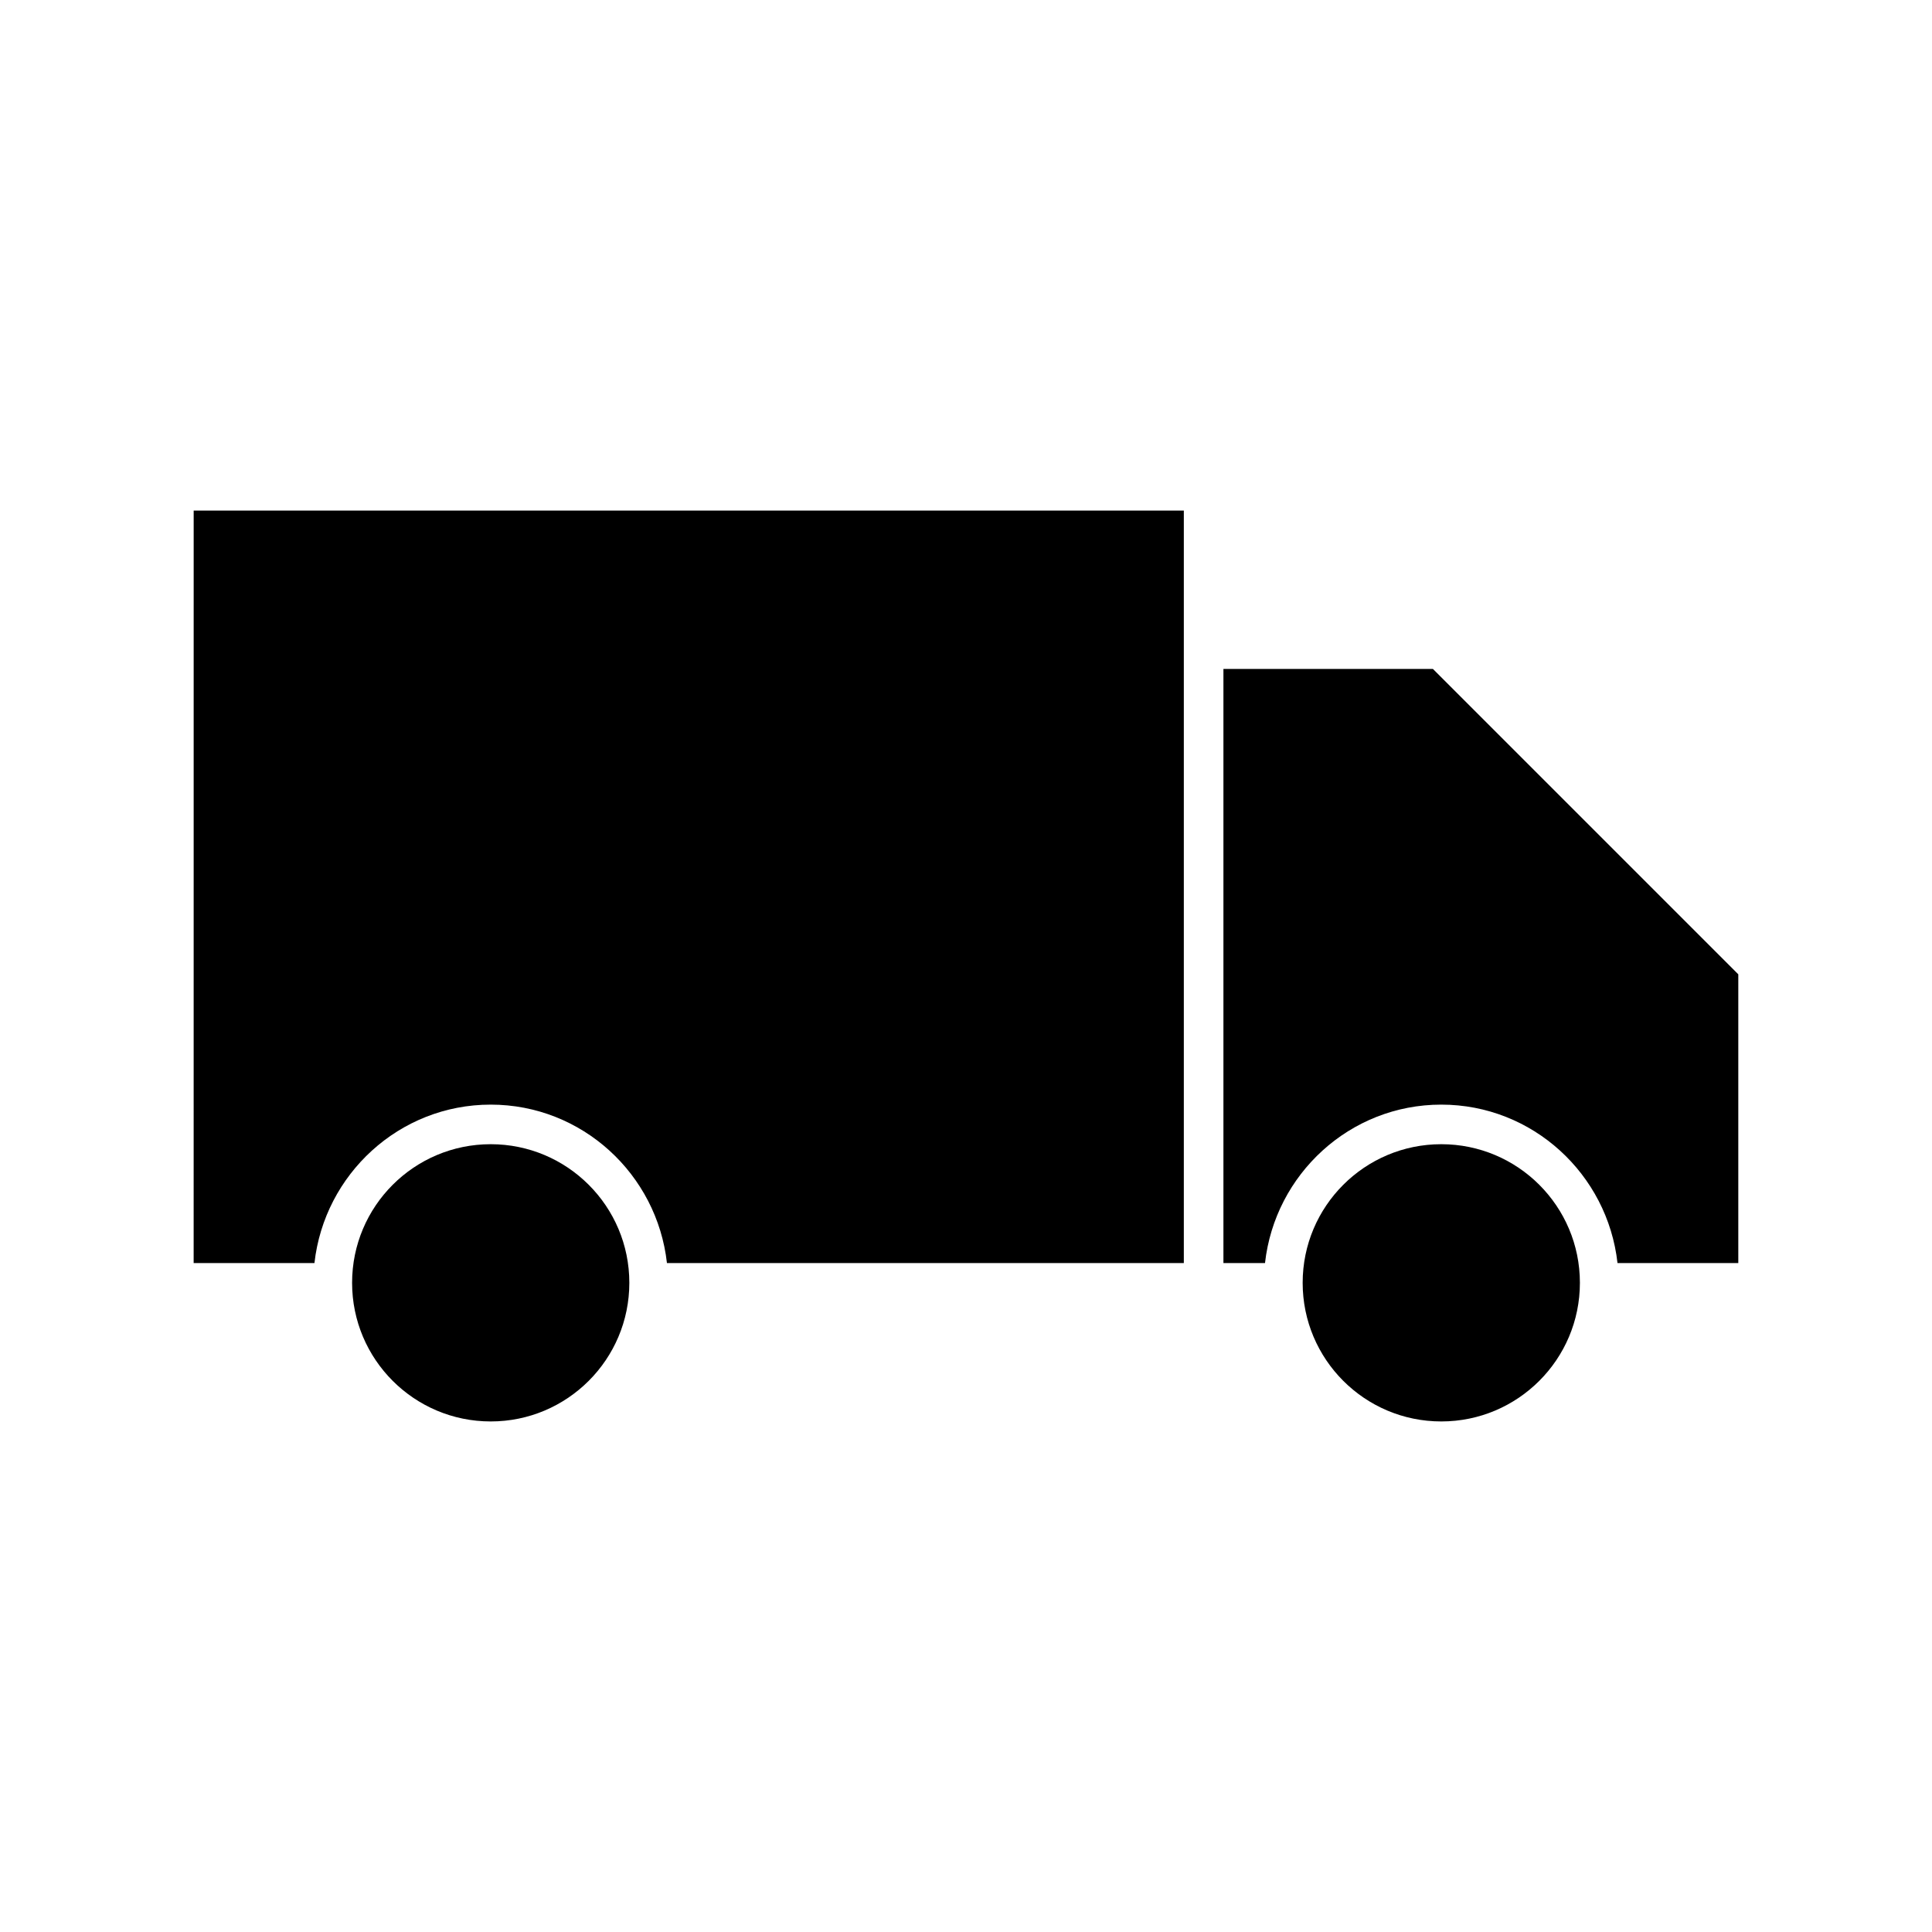 <?xml version="1.0" encoding="UTF-8"?>
<!-- Uploaded to: ICON Repo, www.iconrepo.com, Generator: ICON Repo Mixer Tools -->
<svg fill="#000000" width="800px" height="800px" version="1.1" viewBox="144 144 512 512" xmlns="http://www.w3.org/2000/svg">
 <g>
  <path d="m310.78 483.96c0 20.289-16.445 36.738-36.734 36.738s-36.738-16.449-36.738-36.738c0-20.285 16.449-36.734 36.738-36.734s36.734 16.449 36.734 36.734"/>
  <path d="m468.22 321.28v157.44h11.02c2.625-23.512 22.461-41.984 46.707-41.984 24.246 0 44.082 18.473 46.707 41.984h32.012v-76.516l-80.926-80.926z"/>
  <path d="m562.69 483.96c0 20.289-16.449 36.738-36.738 36.738-20.289 0-36.734-16.449-36.734-36.738 0-20.285 16.445-36.734 36.734-36.734 20.289 0 36.738 16.449 36.738 36.734"/>
  <path d="m195.32 478.72h32.012c2.625-23.512 22.461-41.984 46.707-41.984 24.246 0 44.082 18.473 46.707 41.984h136.98v-199.42h-262.4z"/>
 </g>
</svg>